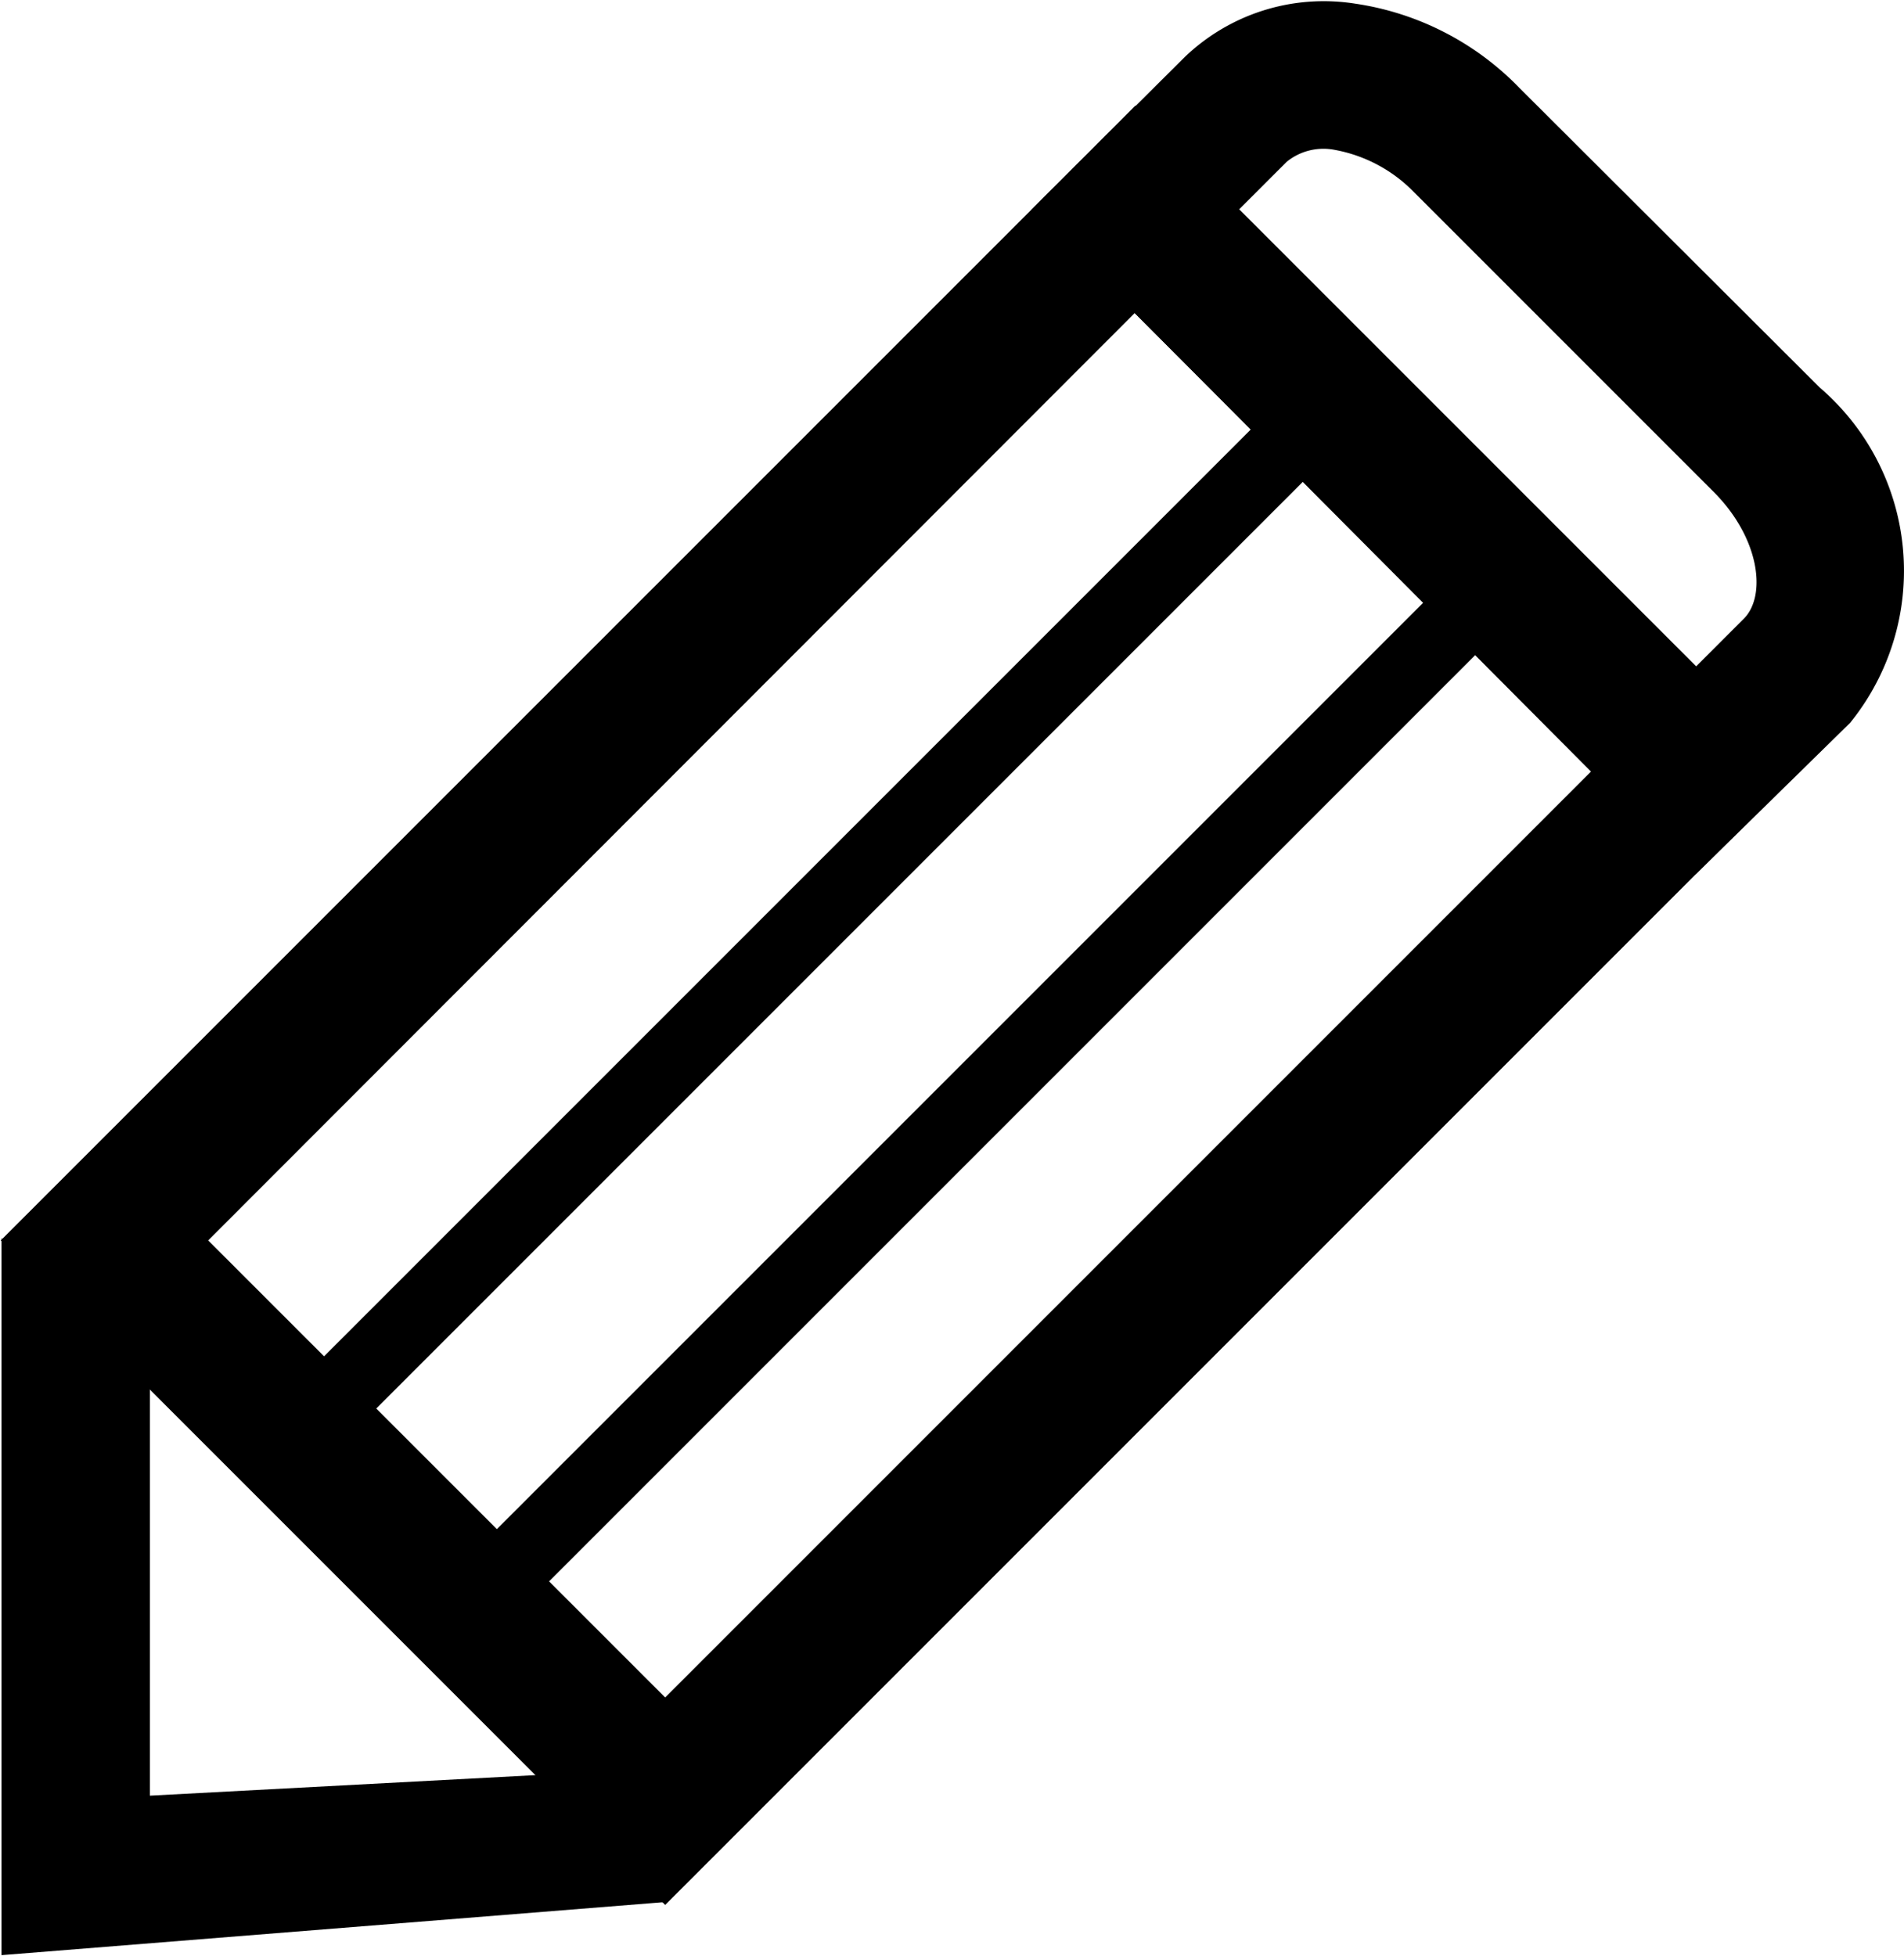 <svg id="HOME" xmlns="http://www.w3.org/2000/svg" viewBox="0 0 25.79 26.49"><title>icon-service-film</title><path d="M597.68,632.6l-9-9,2.07-2.06a2.72,2.72,0,0,1,2.32-.73,3.88,3.88,0,0,1,2.22,1.14l4.07,4.06a3.27,3.27,0,0,1,.41,4.54Zm-6.19-9,6.19,6.19.65-.65c.31-.31.22-1.09-.41-1.72l-4.06-4.06a2,2,0,0,0-1.07-.57.79.79,0,0,0-.65.16Z" transform="translate(-574.71 -620.76)"/><path d="M583.72,646.56l-9-9,15.37-15.37,9,9Zm-6.19-9,6.19,6.19,12.54-12.54L590.08,625Z" transform="translate(-574.71 -620.76)"/><path d="M582,644.8l-5.26.28v-5.54l2.74,2.25m4.25,4.74-9-9v9.71l9-.72Z" transform="translate(-574.71 -620.76)"/><rect x="575.85" y="632.69" width="19.68" height="1" transform="translate(-850.9 -21.1) rotate(-45)"/><rect x="578.21" y="635.06" width="19.68" height="1" transform="translate(-851.88 -18.79) rotate(-45)"/></svg>